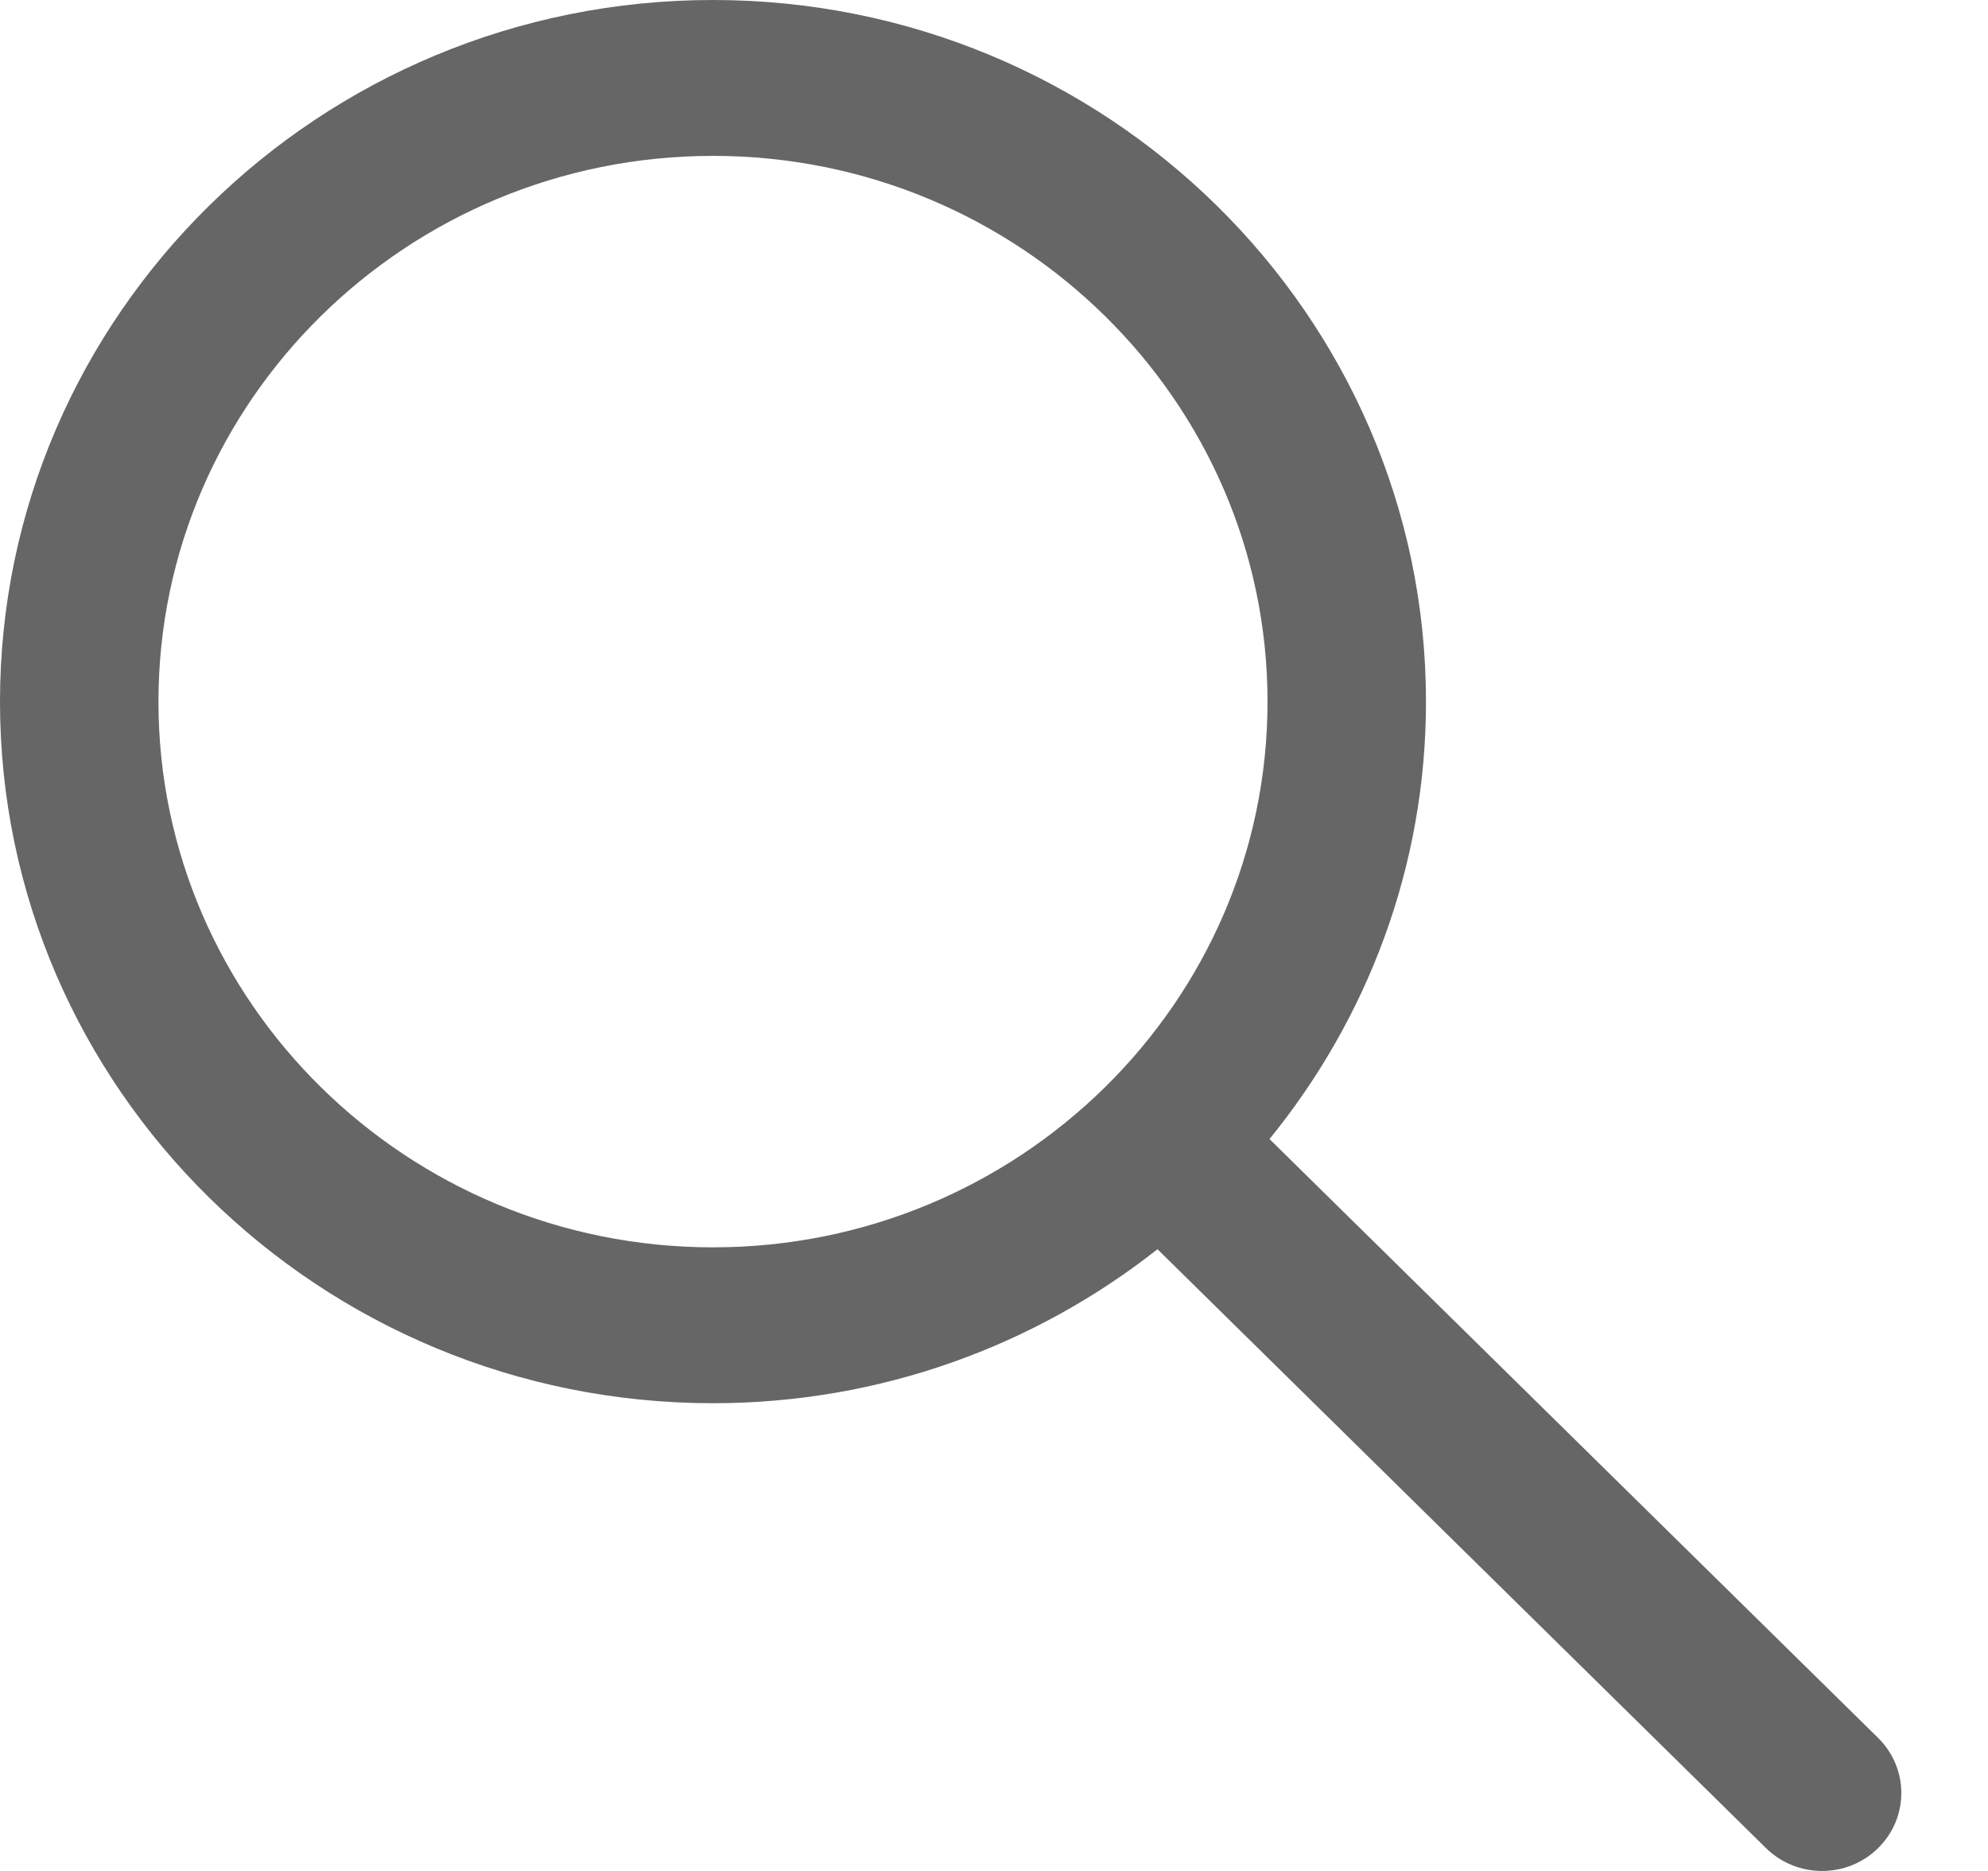 <?xml version="1.0" encoding="UTF-8"?>
<svg width="17px" height="16px" viewBox="0 0 17 16" version="1.1" xmlns="http://www.w3.org/2000/svg" xmlns:xlink="http://www.w3.org/1999/xlink">
    <!-- Generator: sketchtool 56.2 (101010) - https://sketch.com -->
    <title>413DC1BE-44C2-4973-9145-03CD91483E33</title>
    <desc>Created with sketchtool.</desc>
    <g id="Desktop" stroke="none" stroke-width="1" fill="none" fill-rule="evenodd">
        <g id="Homepage" transform="translate(-1538, -159)" fill-rule="nonzero">
            <g id="Header">
                <g id="Sections/Header/Menu" transform="translate(0, 35)">
                    <g id="Shop">
                        <g transform="translate(1535, 120)">
                            <g id="Icons/Magnifier">
                                <g id="Icon/Magnifier">
                                    <rect id="area" x="0" y="0" width="24" height="24"></rect>
                                    <path d="M19.06,19.805 C18.928,19.935 18.754,20 18.581,20 C18.407,20 18.235,19.935 18.102,19.805 L12.898,14.683 C11.855,15.505 10.534,16 9.097,16 C5.735,16 3,13.309 3,10.001 C3,6.692 5.735,4 9.097,4 C12.459,4 15.194,6.692 15.194,10.001 C15.194,11.415 14.691,12.714 13.856,13.741 L19.06,18.862 C19.325,19.123 19.325,19.544 19.06,19.805 Z M9.097,5.333 C6.482,5.333 4.355,7.427 4.355,10.001 C4.355,12.573 6.482,14.667 9.097,14.667 C11.711,14.667 13.839,12.573 13.839,10.001 C13.839,7.427 11.711,5.333 9.097,5.333 Z" id="Shape" fill="#666666"></path>
                                </g>
                            </g>
                        </g>
                    </g>
                </g>
            </g>
        </g>
    </g>
</svg>